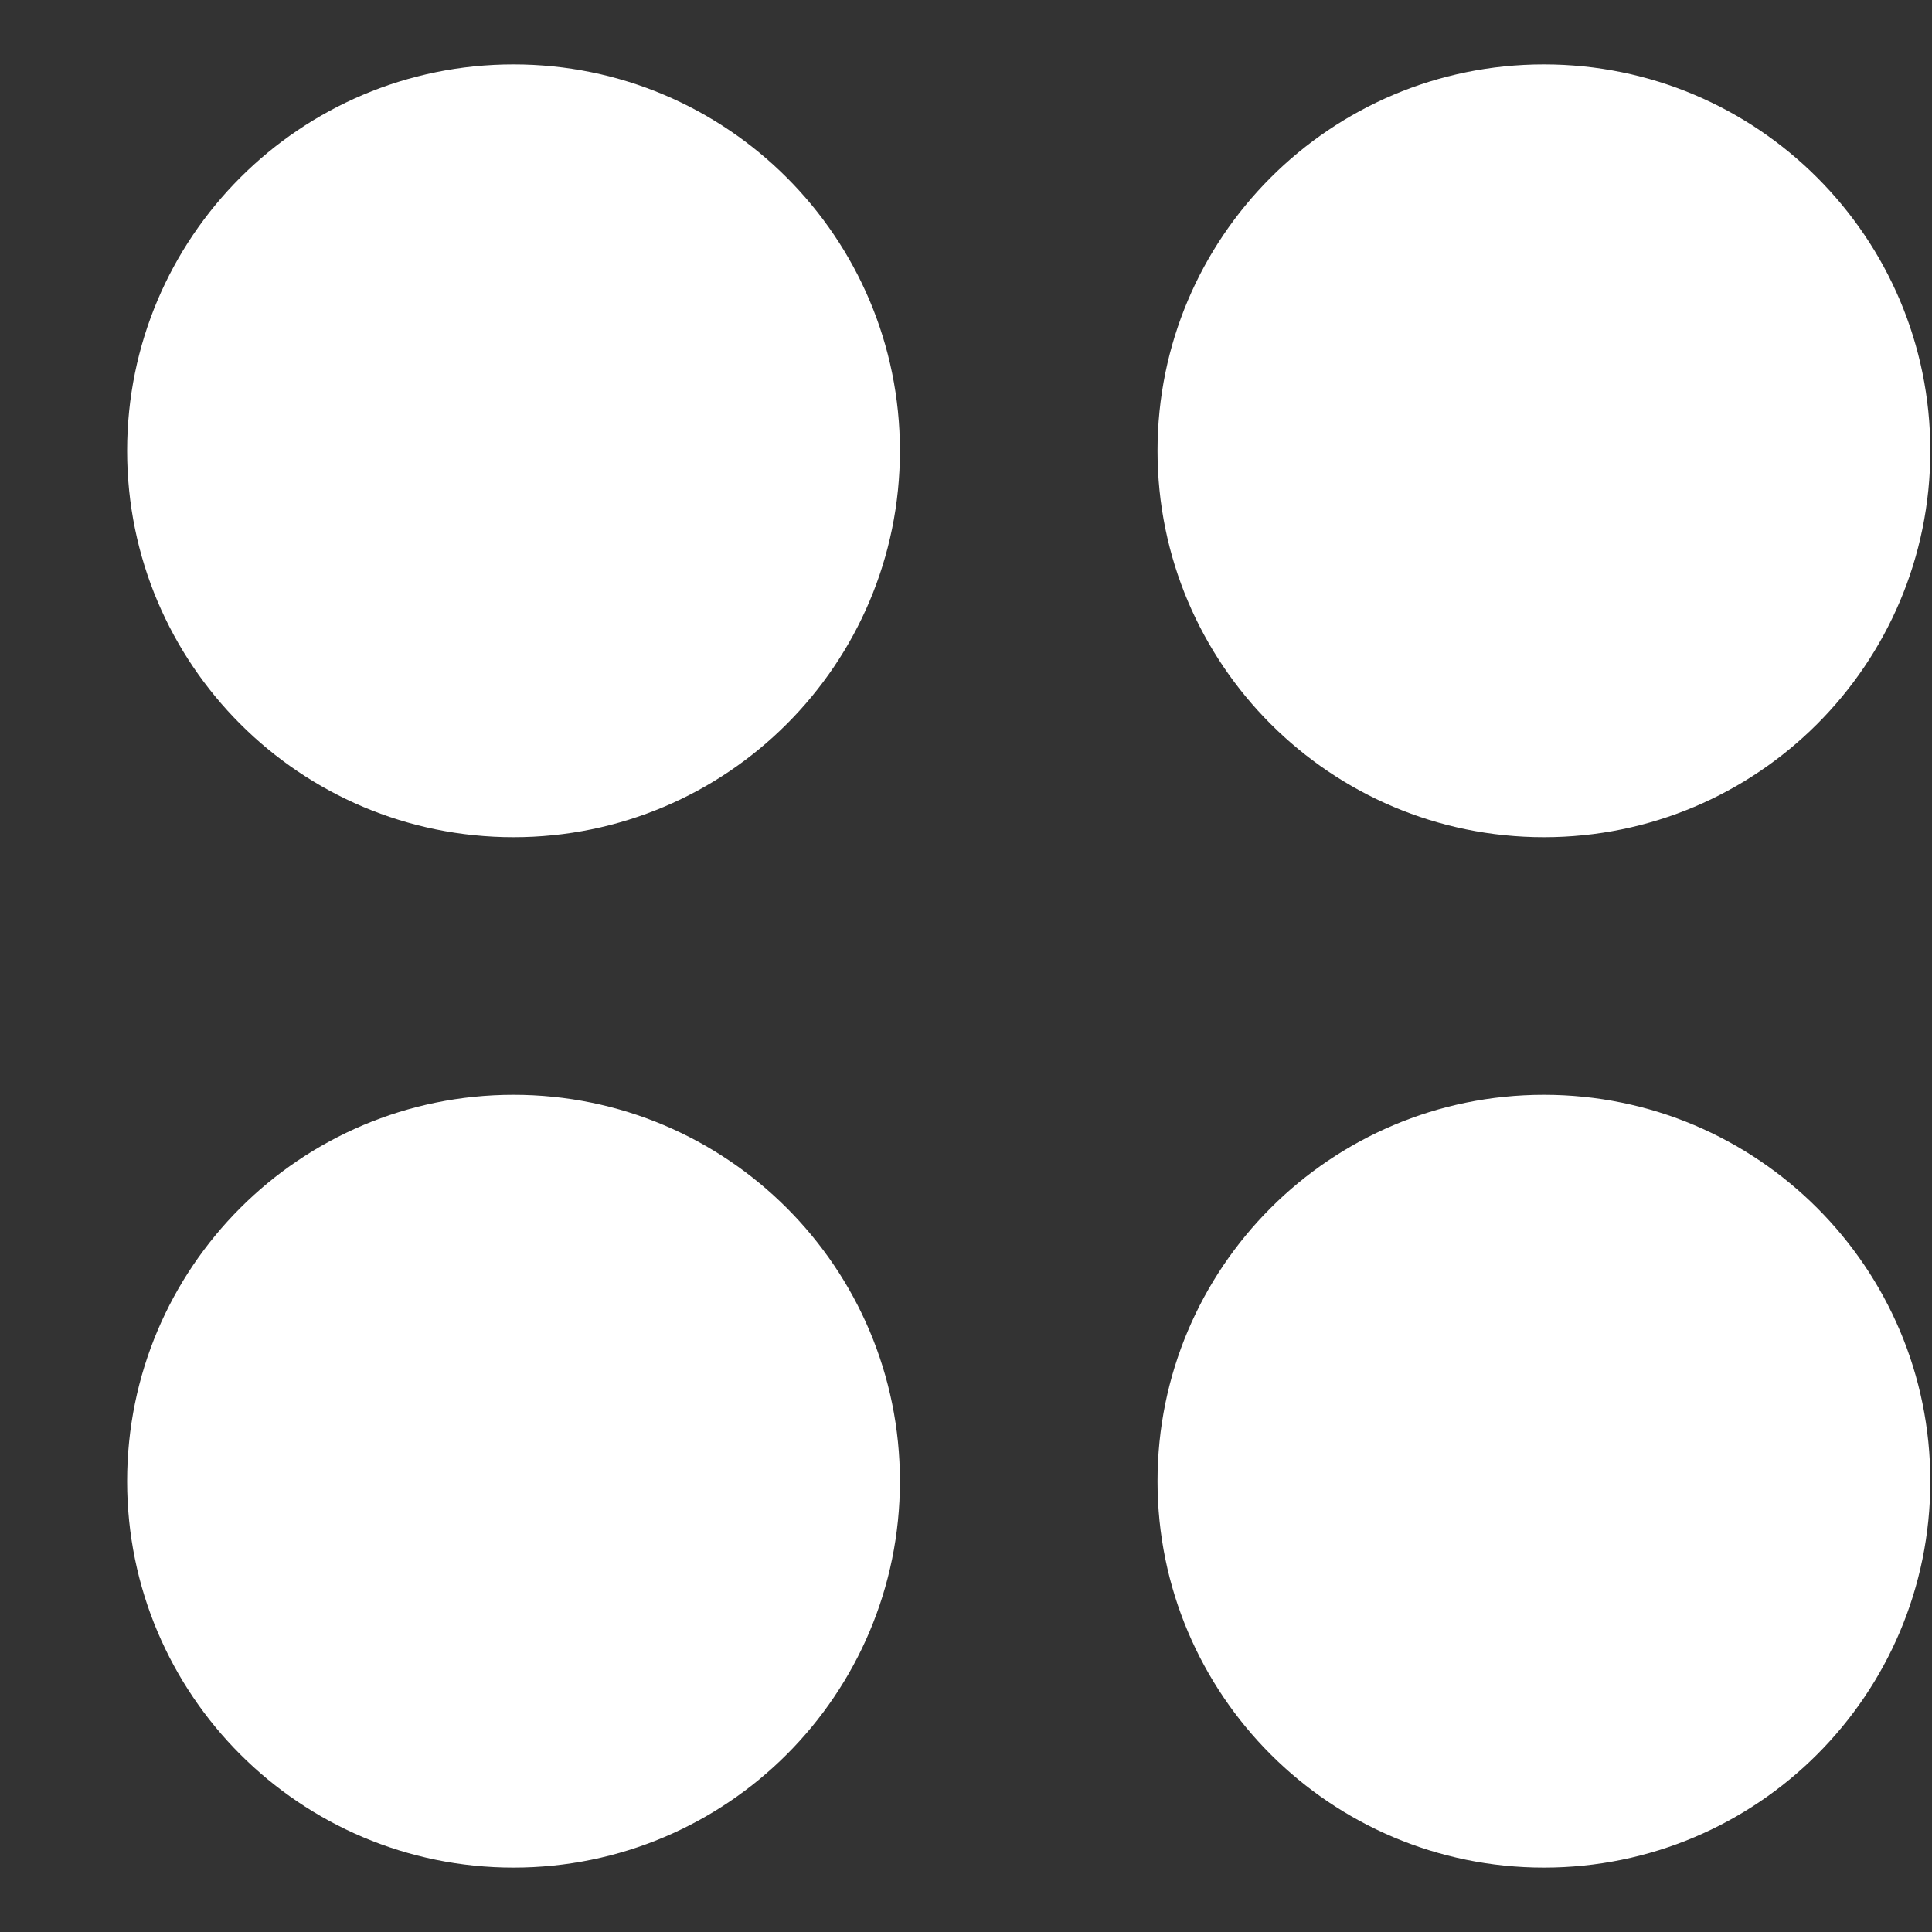 <?xml version="1.0" encoding="UTF-8"?> <svg xmlns="http://www.w3.org/2000/svg" width="15" height="15" viewBox="0 0 15 15" fill="none"><rect x="0" y="0" width="15" height="15" fill="#333333" stroke="none"/><path d="M14.987 3.5C14.987 1.843 13.644 0.5 11.987 0.5C10.33 0.5 8.987 1.843 8.987 3.5C8.987 5.157 10.33 6.5 11.987 6.5C13.644 6.5 14.987 5.157 14.987 3.5Z" fill="white"></path><path d="M6.987 11.5C6.987 9.843 5.644 8.5 3.987 8.5C2.33 8.5 0.987 9.843 0.987 11.5C0.987 13.157 2.33 14.5 3.987 14.5C5.644 14.5 6.987 13.157 6.987 11.5Z" fill="white"></path><path d="M14.987 11.5C14.987 9.843 13.644 8.5 11.987 8.5C10.33 8.5 8.987 9.843 8.987 11.5C8.987 13.157 10.33 14.5 11.987 14.5C13.644 14.5 14.987 13.157 14.987 11.5Z" fill="white"></path><path d="M6.987 3.5C6.987 1.843 5.644 0.5 3.987 0.5C2.33 0.5 0.987 1.843 0.987 3.5C0.987 5.157 2.33 6.5 3.987 6.5C5.644 6.5 6.987 5.157 6.987 3.5Z" fill="white"></path></svg> 